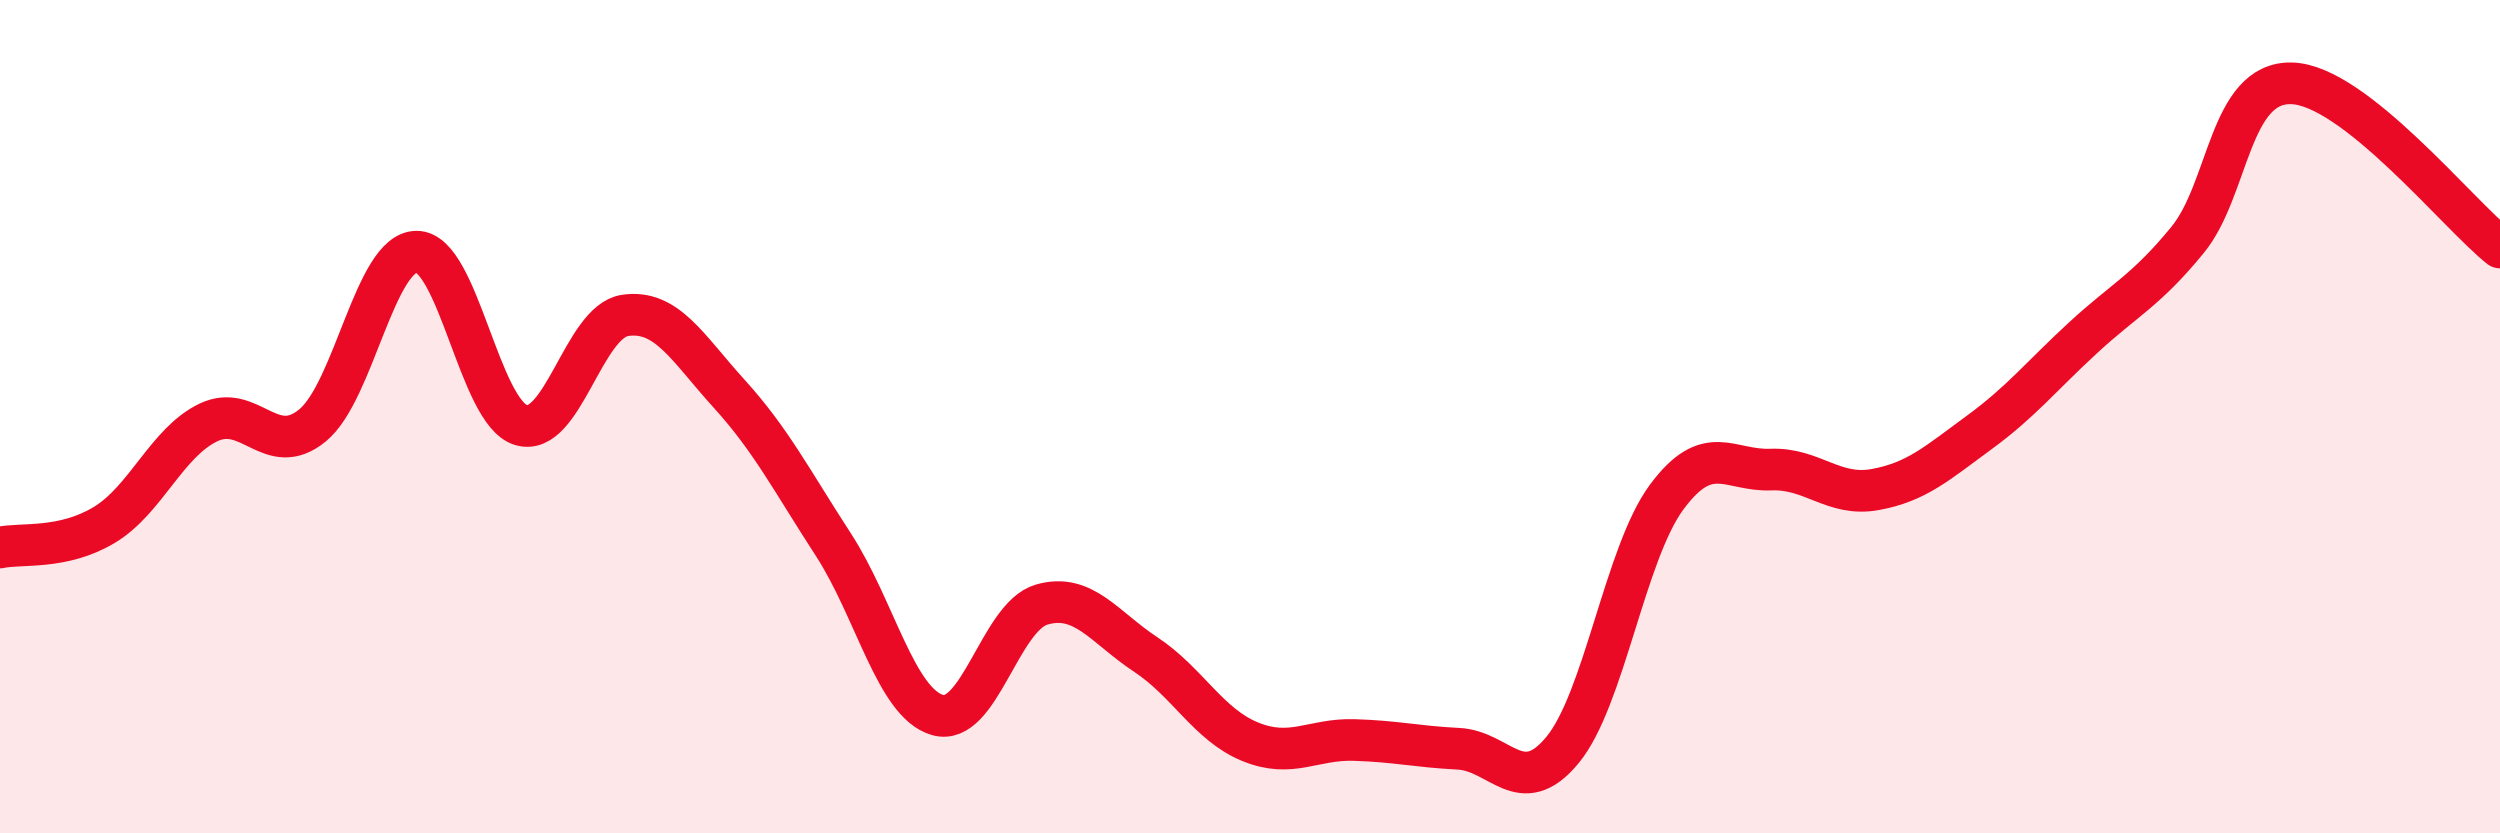 
    <svg width="60" height="20" viewBox="0 0 60 20" xmlns="http://www.w3.org/2000/svg">
      <path
        d="M 0,13.14 C 0.5,13.03 1.5,13.2 2.5,12.6 C 3.5,12 4,10.62 5,10.14 C 6,9.66 6.5,11.03 7.5,10.21 C 8.5,9.39 9,6.04 10,6.04 C 11,6.04 11.5,9.89 12.5,10.2 C 13.5,10.51 14,7.72 15,7.57 C 16,7.42 16.5,8.35 17.5,9.45 C 18.5,10.55 19,11.53 20,13.07 C 21,14.61 21.5,16.87 22.5,17.16 C 23.5,17.45 24,14.8 25,14.51 C 26,14.22 26.5,15.05 27.5,15.71 C 28.5,16.37 29,17.39 30,17.8 C 31,18.21 31.5,17.73 32.5,17.76 C 33.5,17.79 34,17.92 35,17.97 C 36,18.02 36.5,19.21 37.5,18 C 38.5,16.79 39,13.28 40,11.93 C 41,10.58 41.5,11.31 42.5,11.27 C 43.5,11.23 44,11.93 45,11.75 C 46,11.57 46.5,11.11 47.5,10.38 C 48.5,9.65 49,9.02 50,8.1 C 51,7.18 51.5,6.98 52.5,5.76 C 53.5,4.54 53.5,1.96 55,2 C 56.5,2.04 59,5.15 60,5.94L60 20L0 20Z"
        fill="#EB0A25"
        opacity="0.1"
        stroke-linecap="round"
        stroke-linejoin="round"
      />
      <path
        d="M 0,13.14 C 0.5,13.03 1.5,13.2 2.5,12.6 C 3.5,12 4,10.62 5,10.14 C 6,9.66 6.5,11.03 7.5,10.21 C 8.5,9.39 9,6.04 10,6.04 C 11,6.04 11.5,9.89 12.5,10.2 C 13.5,10.51 14,7.72 15,7.57 C 16,7.42 16.5,8.35 17.5,9.45 C 18.5,10.55 19,11.53 20,13.07 C 21,14.61 21.5,16.87 22.5,17.16 C 23.5,17.45 24,14.8 25,14.51 C 26,14.22 26.5,15.05 27.5,15.71 C 28.5,16.37 29,17.39 30,17.8 C 31,18.21 31.5,17.73 32.5,17.76 C 33.5,17.79 34,17.92 35,17.97 C 36,18.02 36.5,19.21 37.5,18 C 38.5,16.79 39,13.28 40,11.93 C 41,10.58 41.5,11.31 42.5,11.27 C 43.5,11.23 44,11.93 45,11.75 C 46,11.57 46.5,11.11 47.5,10.38 C 48.5,9.65 49,9.02 50,8.1 C 51,7.18 51.5,6.98 52.5,5.76 C 53.5,4.54 53.5,1.96 55,2 C 56.5,2.04 59,5.15 60,5.94"
        stroke="#EB0A25"
        stroke-width="1"
        fill="none"
        stroke-linecap="round"
        stroke-linejoin="round"
      />
    </svg>
  